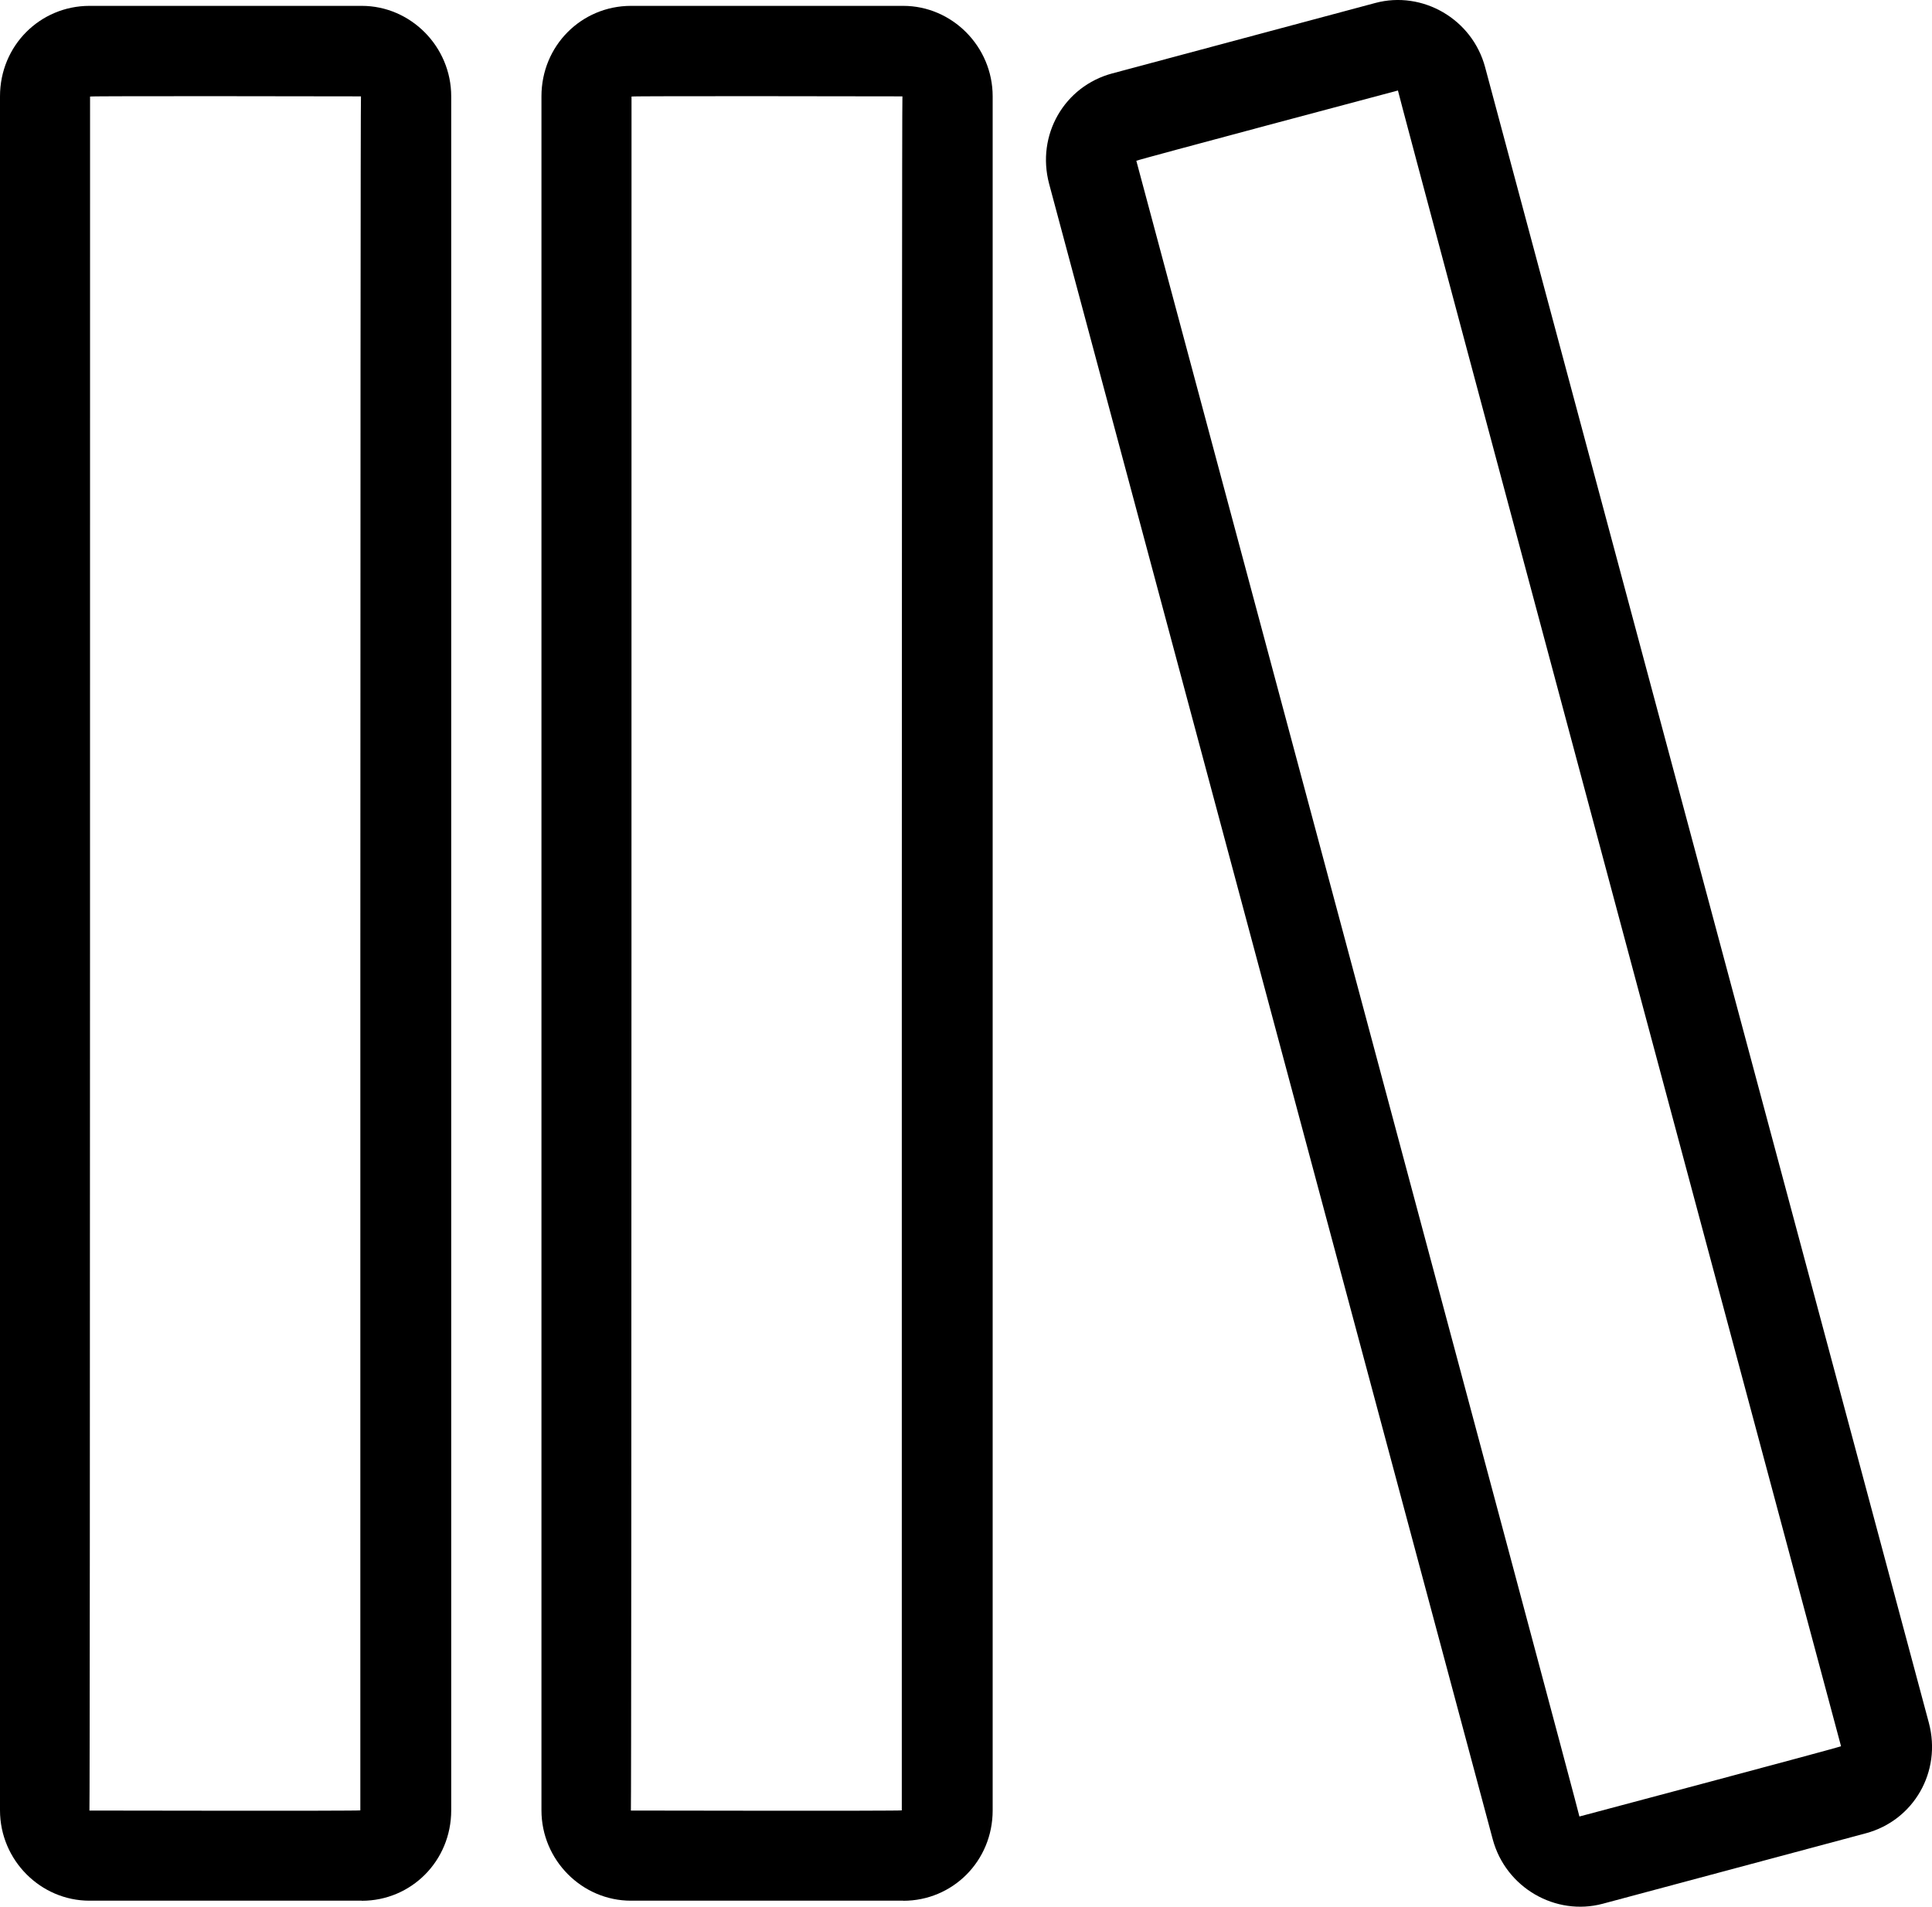 <?xml version="1.0" encoding="iso-8859-1"?>
<!-- Generator: Adobe Illustrator 18.0.0, SVG Export Plug-In . SVG Version: 6.00 Build 0)  -->
<!DOCTYPE svg PUBLIC "-//W3C//DTD SVG 1.1//EN" "http://www.w3.org/Graphics/SVG/1.1/DTD/svg11.dtd">
<svg version="1.1" id="Capa_1" xmlns="http://www.w3.org/2000/svg" xmlns:xlink="http://www.w3.org/1999/xlink" x="0px" y="0px"
	 viewBox="0 0 21.409 21.132" style="enable-background:new 0 0 21.409 21.132;" xml:space="preserve">
<g>
	<path style="fill-rule:evenodd;clip-rule:evenodd;" d="M10.009,21.066c0.547,0,0.991-0.439,0.991-1.002V1.068
		c0-0.554-0.451-1.003-0.991-1.003H6.991C6.444,0.066,6,0.505,6,1.068v18.995c0,0.554,0.451,1.002,0.991,1.002H10.009z M6.998,1.07
		C6.998,1.062,10,1.068,10,1.068c-0.009,0-0.007,18.996-0.007,18.996c0,0.008-3.002,0.002-3.002,0.002
		C6.999,20.066,6.998,1.07,6.998,1.07z"/>
	<path style="fill-rule:evenodd;clip-rule:evenodd;" d="M17.76,21.099l2.916-0.781c0.529-0.142,0.843-0.681,0.698-1.225
		L16.457,0.745c-0.143-0.535-0.695-0.852-1.217-0.712l-2.916,0.781c-0.529,0.142-0.843,0.681-0.698,1.225l4.916,18.348
		C16.687,20.922,17.238,21.238,17.76,21.099z M15.491,1.003c-0.008,0.002,4.91,18.35,4.91,18.35
		c0.002,0.008-2.899,0.779-2.899,0.779c0.008-0.002-4.91-18.35-4.91-18.35C12.589,1.775,15.491,1.003,15.491,1.003z"/>
	<path style="fill-rule:evenodd;clip-rule:evenodd;" d="M4.009,21.066C4.556,21.066,5,20.626,5,20.063V1.068
		c0-0.554-0.451-1.003-0.991-1.003H0.991C0.444,0.066,0,0.505,0,1.068v18.995c0,0.554,0.451,1.002,0.991,1.002H4.009z M0.998,1.07
		C0.998,1.062,4,1.068,4,1.068c-0.009,0-0.007,18.996-0.007,18.996c0,0.008-3.002,0.002-3.002,0.002
		C0.999,20.066,0.998,1.07,0.998,1.07z"/>
</g>
<g>
</g>
<g>
</g>
<g>
</g>
<g>
</g>
<g>
</g>
<g>
</g>
<g>
</g>
<g>
</g>
<g>
</g>
<g>
</g>
<g>
</g>
<g>
</g>
<g>
</g>
<g>
</g>
<g>
</g>
</svg>
